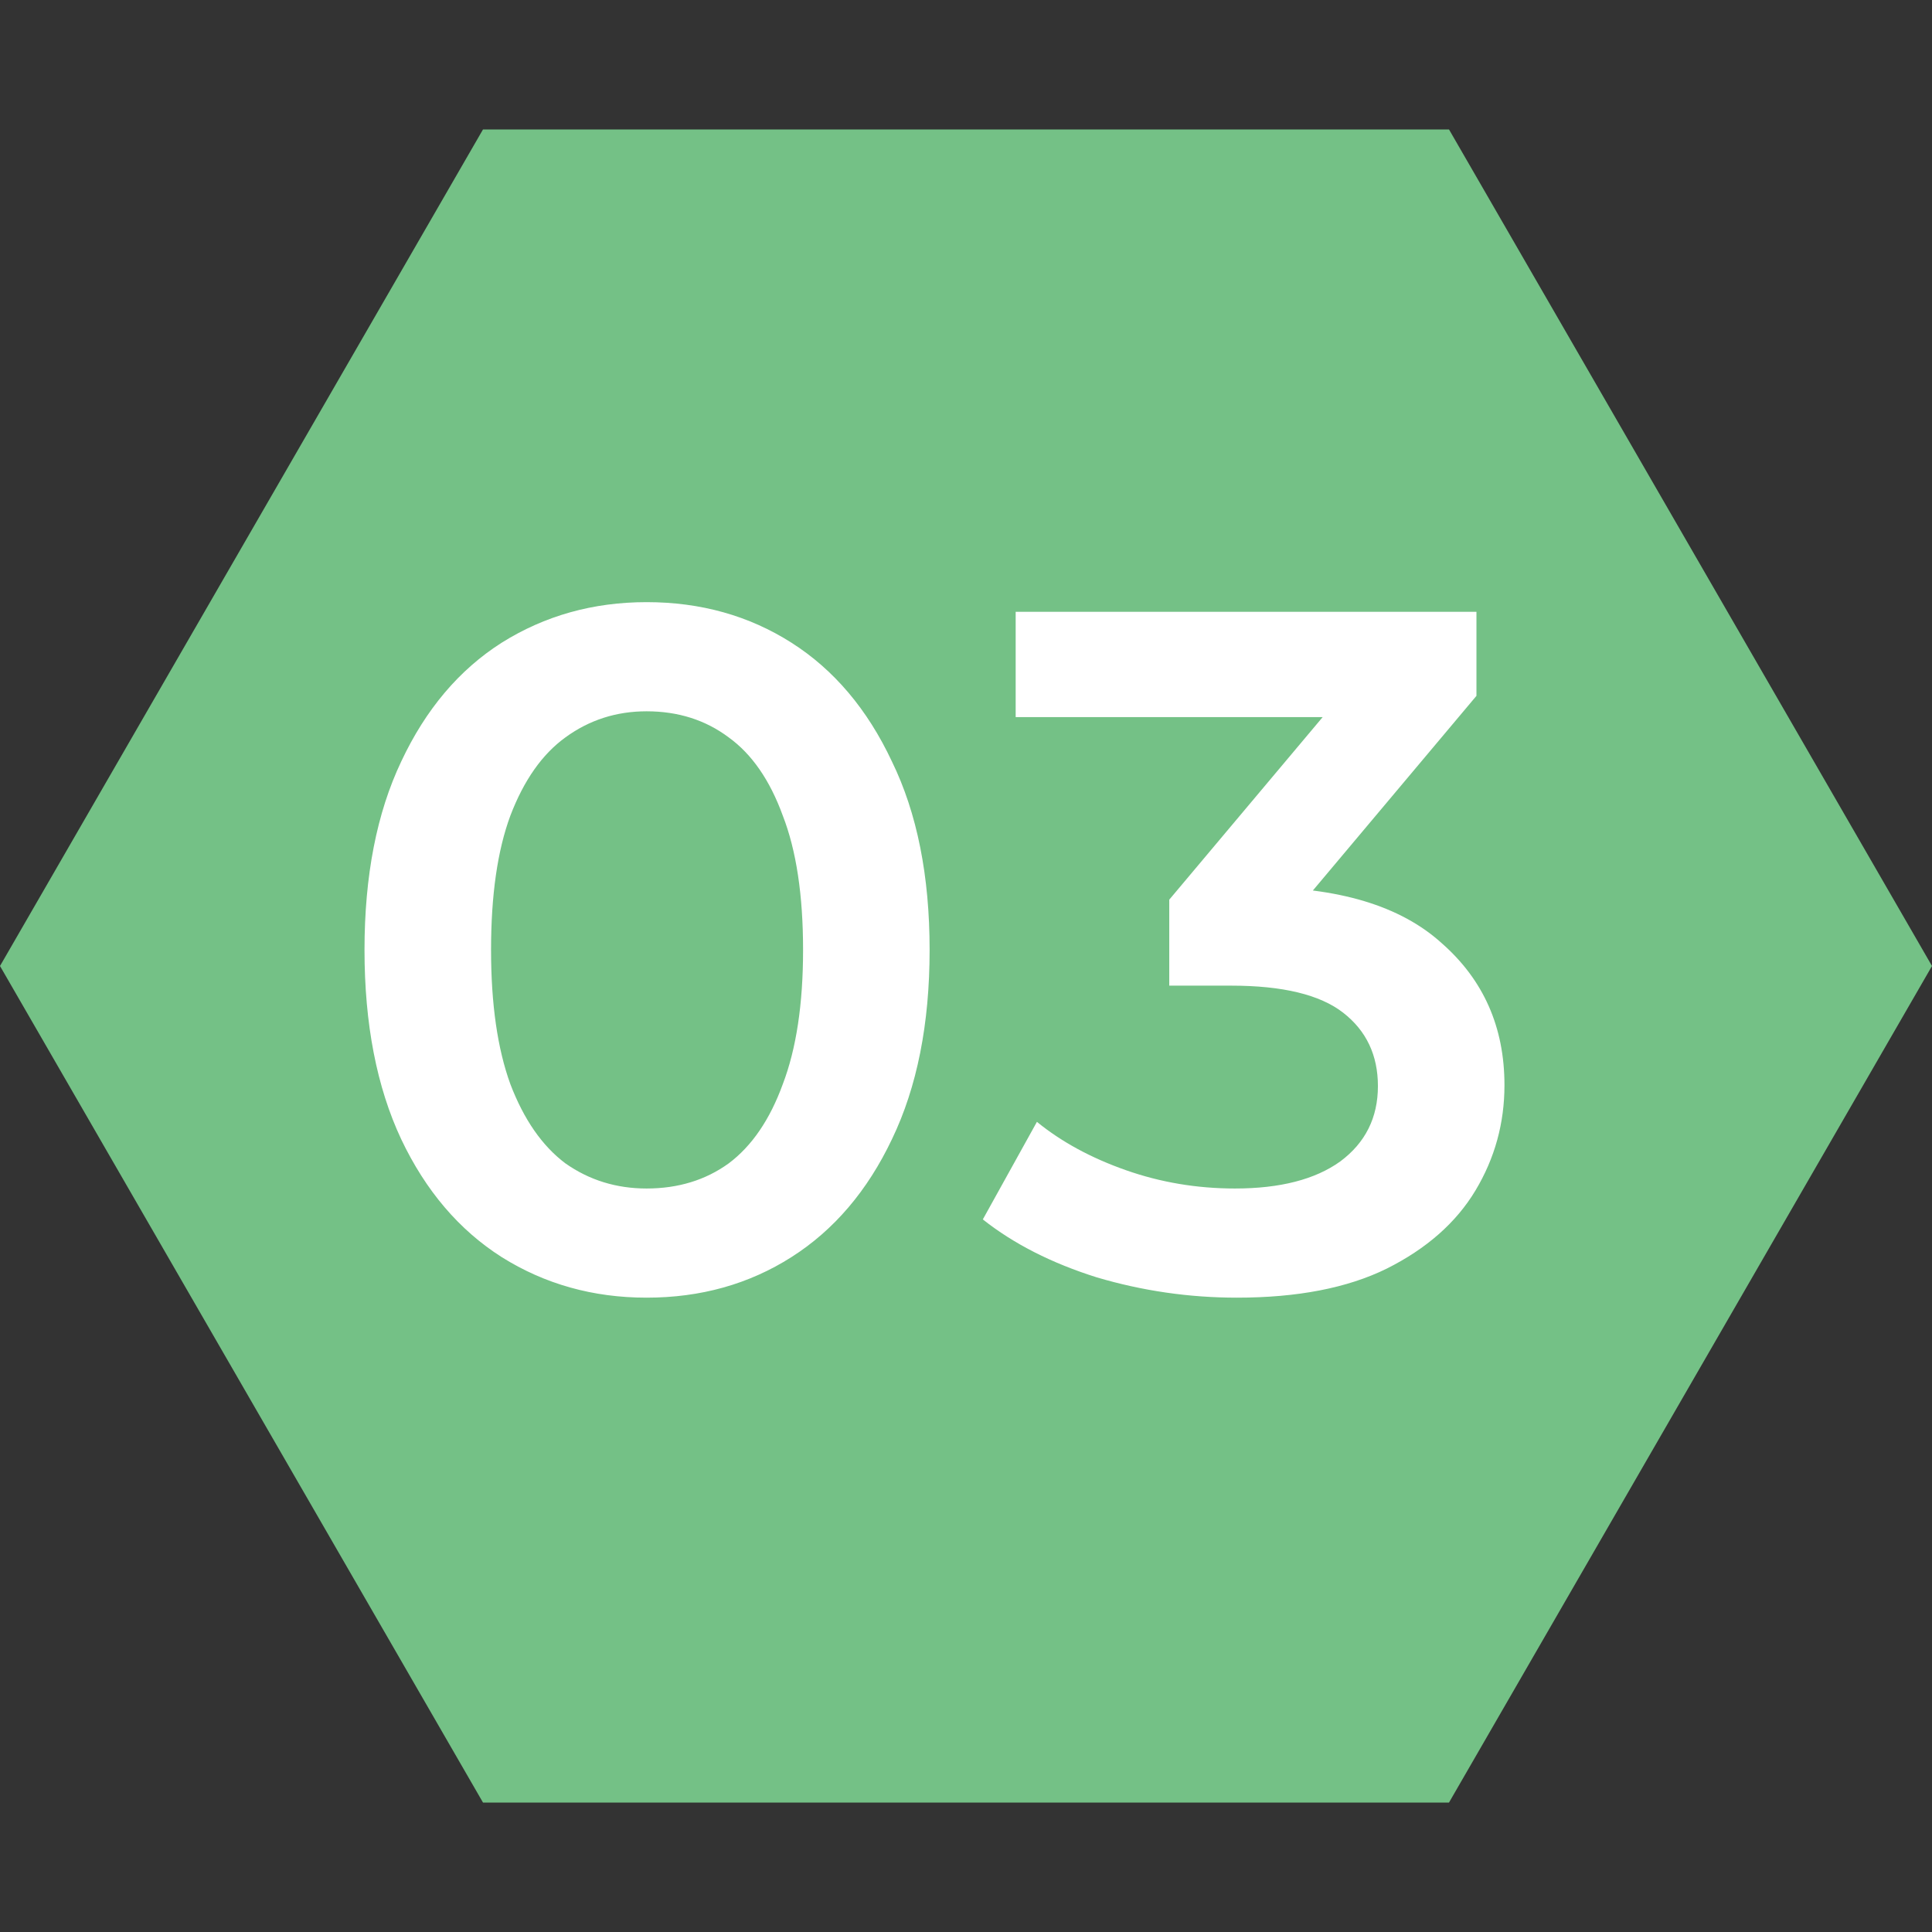 <svg width="24" height="24" viewBox="0 0 24 24" fill="none" xmlns="http://www.w3.org/2000/svg">
<rect x="0" y="0" width="24" height="24" fill="#333333" stroke="none"/>
<path d="M24 12L18 22.392L6 22.392L1.38281e-06 12L6 1.608L18 1.608L24 12Z" fill="#74C186"/>
<path d="M8.032 16.12C7.368 16.12 6.768 15.952 6.232 15.616C5.704 15.28 5.288 14.792 4.984 14.152C4.68 13.504 4.528 12.72 4.528 11.8C4.528 10.88 4.68 10.1 4.984 9.46C5.288 8.812 5.704 8.32 6.232 7.984C6.768 7.648 7.368 7.48 8.032 7.48C8.704 7.48 9.304 7.648 9.832 7.984C10.36 8.32 10.776 8.812 11.08 9.46C11.392 10.1 11.548 10.88 11.548 11.8C11.548 12.72 11.392 13.504 11.08 14.152C10.776 14.792 10.36 15.28 9.832 15.616C9.304 15.952 8.704 16.12 8.032 16.12ZM8.032 14.764C8.424 14.764 8.764 14.66 9.052 14.452C9.34 14.236 9.564 13.908 9.724 13.468C9.892 13.028 9.976 12.472 9.976 11.8C9.976 11.12 9.892 10.564 9.724 10.132C9.564 9.692 9.34 9.368 9.052 9.16C8.764 8.944 8.424 8.836 8.032 8.836C7.656 8.836 7.32 8.944 7.024 9.16C6.736 9.368 6.508 9.692 6.34 10.132C6.18 10.564 6.1 11.12 6.1 11.8C6.1 12.472 6.18 13.028 6.34 13.468C6.508 13.908 6.736 14.236 7.024 14.452C7.32 14.66 7.656 14.764 8.032 14.764ZM15.365 16.12C14.773 16.12 14.193 16.036 13.625 15.868C13.065 15.692 12.593 15.452 12.209 15.148L12.881 13.936C13.185 14.184 13.553 14.384 13.985 14.536C14.417 14.688 14.869 14.764 15.341 14.764C15.901 14.764 16.337 14.652 16.649 14.428C16.961 14.196 17.117 13.884 17.117 13.492C17.117 13.108 16.973 12.804 16.685 12.58C16.397 12.356 15.933 12.244 15.293 12.244H14.525V11.176L16.925 8.32L17.129 8.908H12.617V7.6H18.341V8.644L15.941 11.5L15.125 11.02H15.593C16.625 11.02 17.397 11.252 17.909 11.716C18.429 12.172 18.689 12.76 18.689 13.48C18.689 13.952 18.569 14.388 18.329 14.788C18.089 15.188 17.721 15.512 17.225 15.76C16.737 16 16.117 16.12 15.365 16.12Z" fill="white"/>
</svg>
